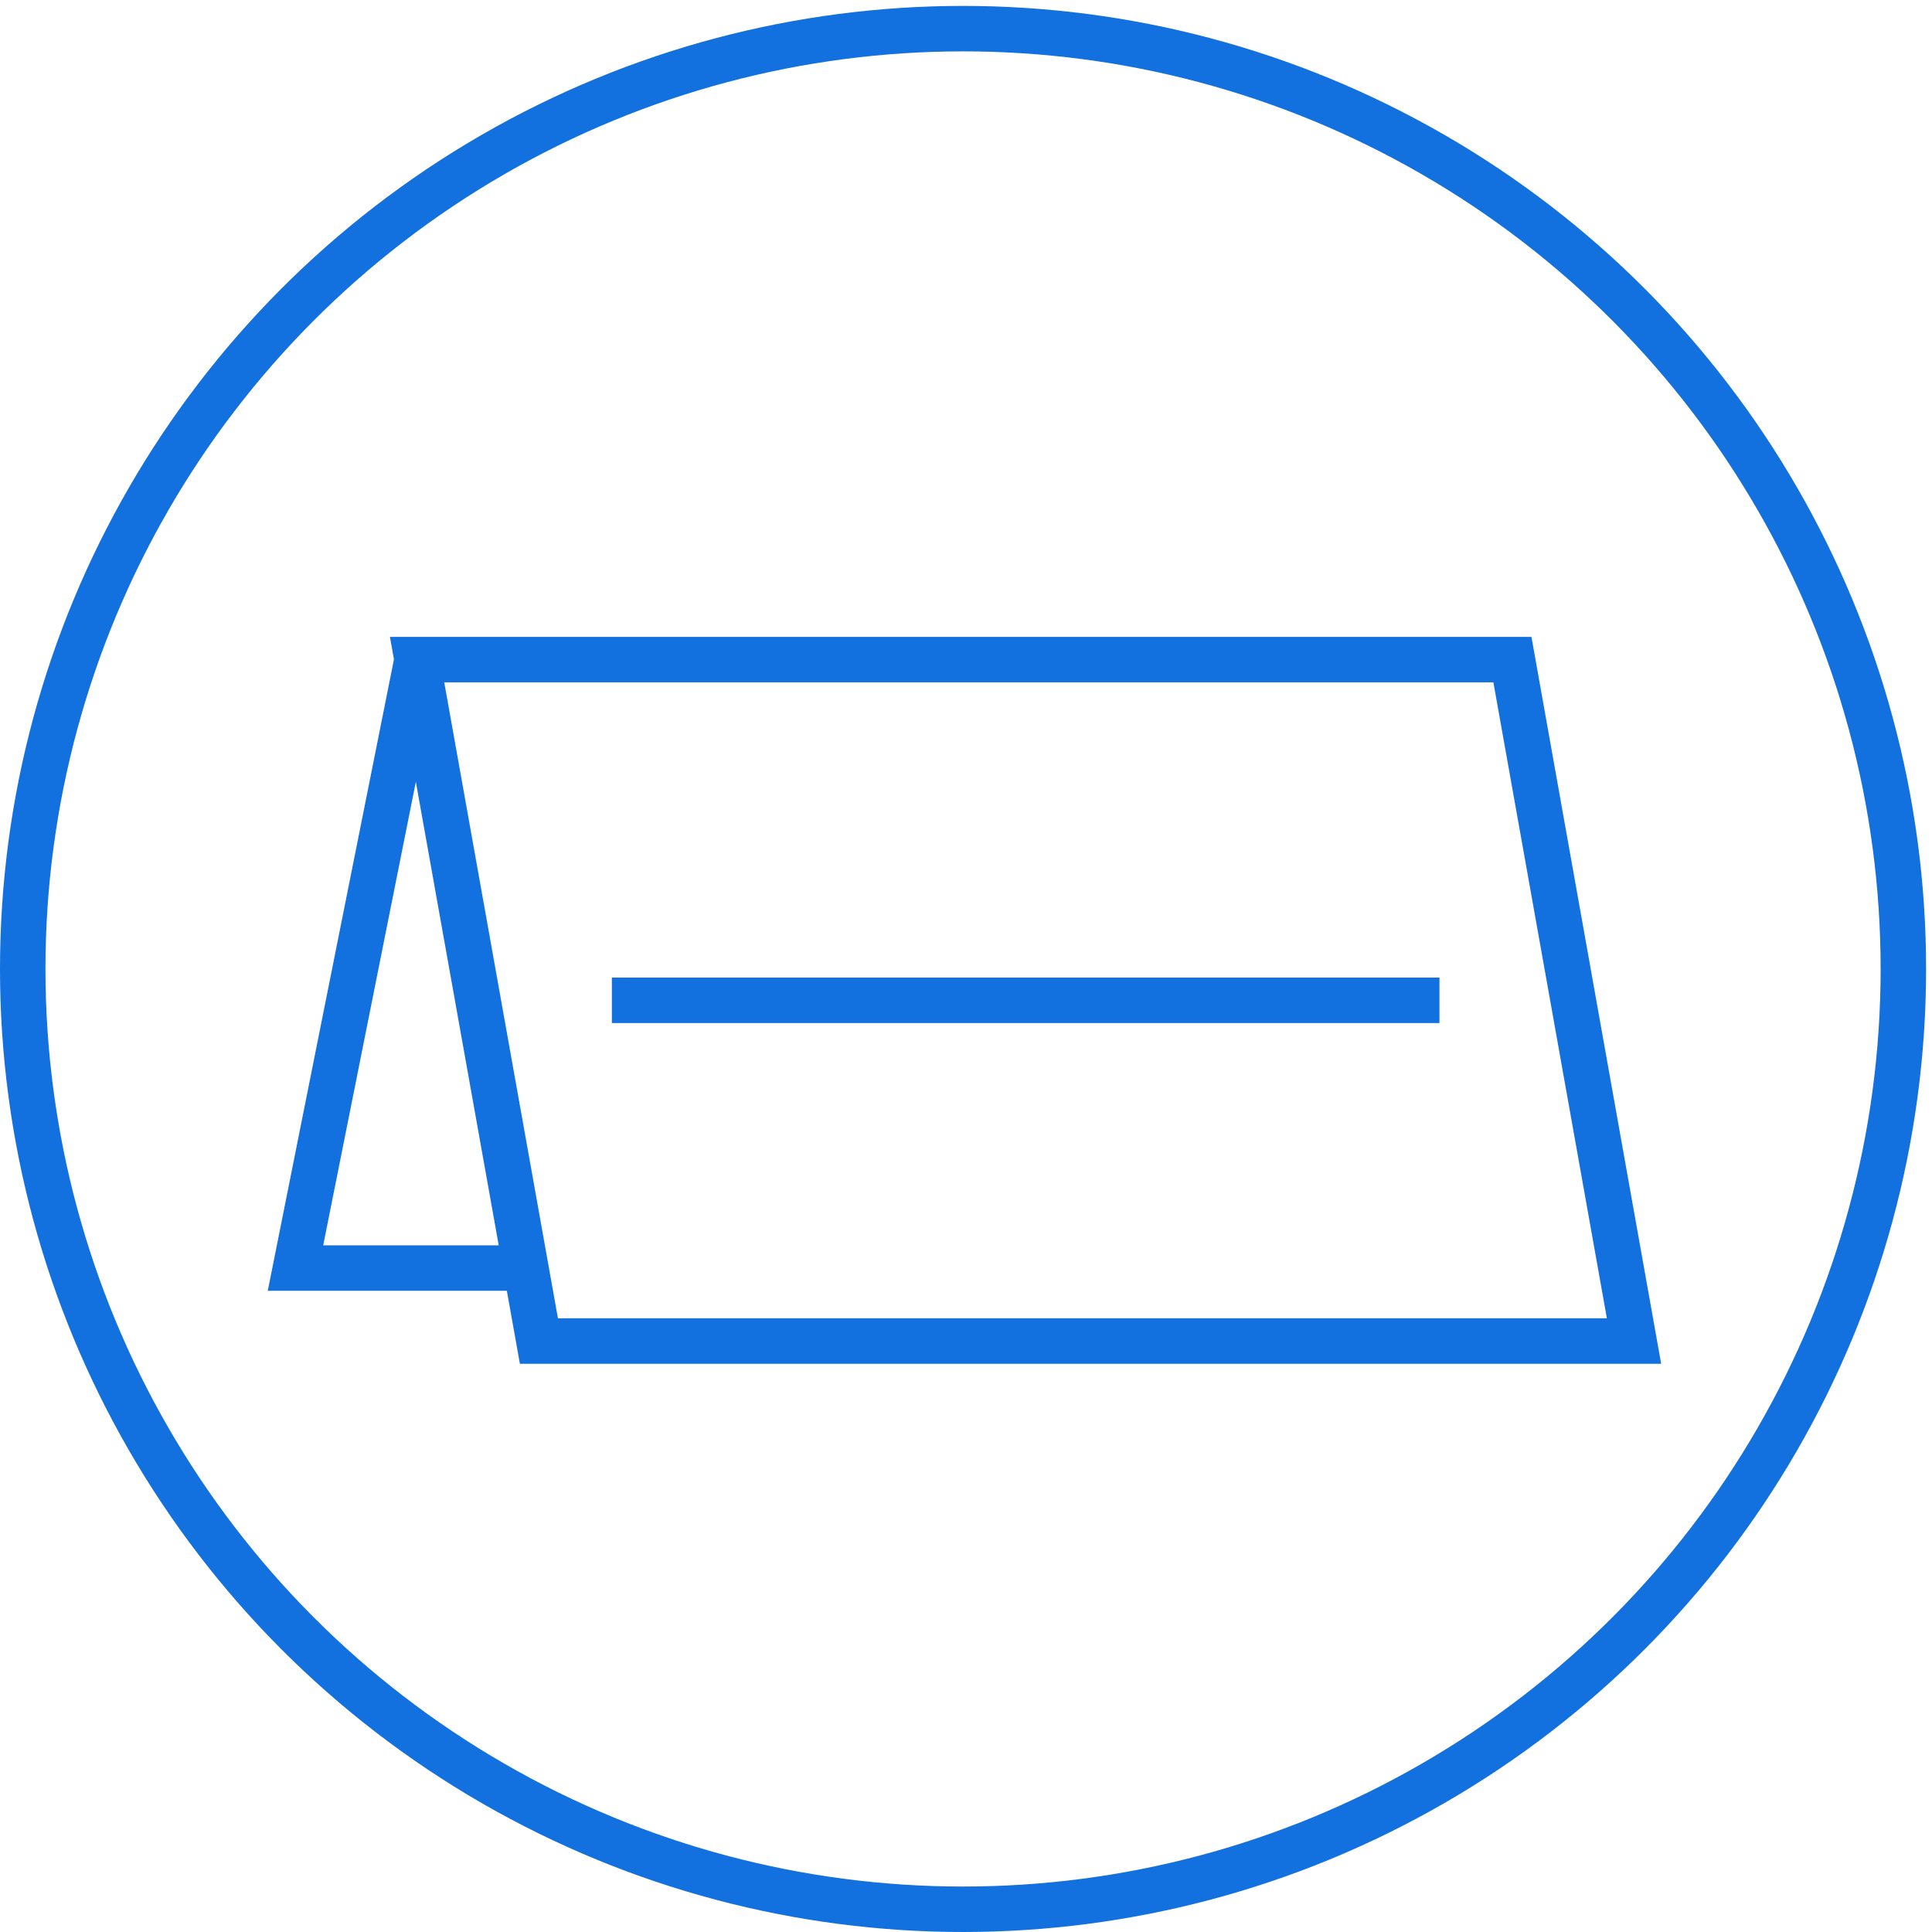 <?xml version="1.0" encoding="UTF-8"?> <svg xmlns="http://www.w3.org/2000/svg" id="Layer_1" viewBox="0 0 85 85"><defs><style>.cls-1{fill:none;stroke:#1270df;stroke-miterlimit:10;stroke-width:2px;}</style></defs><polygon class="cls-1" points="18.35 29.02 23.71 59 71.89 59 66.54 29.02 18.35 29.02"></polygon><polyline class="cls-1" points="18.35 29.02 13 55.79 22.46 55.79"></polyline><line class="cls-1" x1="26.92" y1="44.01" x2="63.33" y2="44.01"></line><circle class="cls-1" cx="42.37" cy="42.63" r="41.37"></circle></svg> 